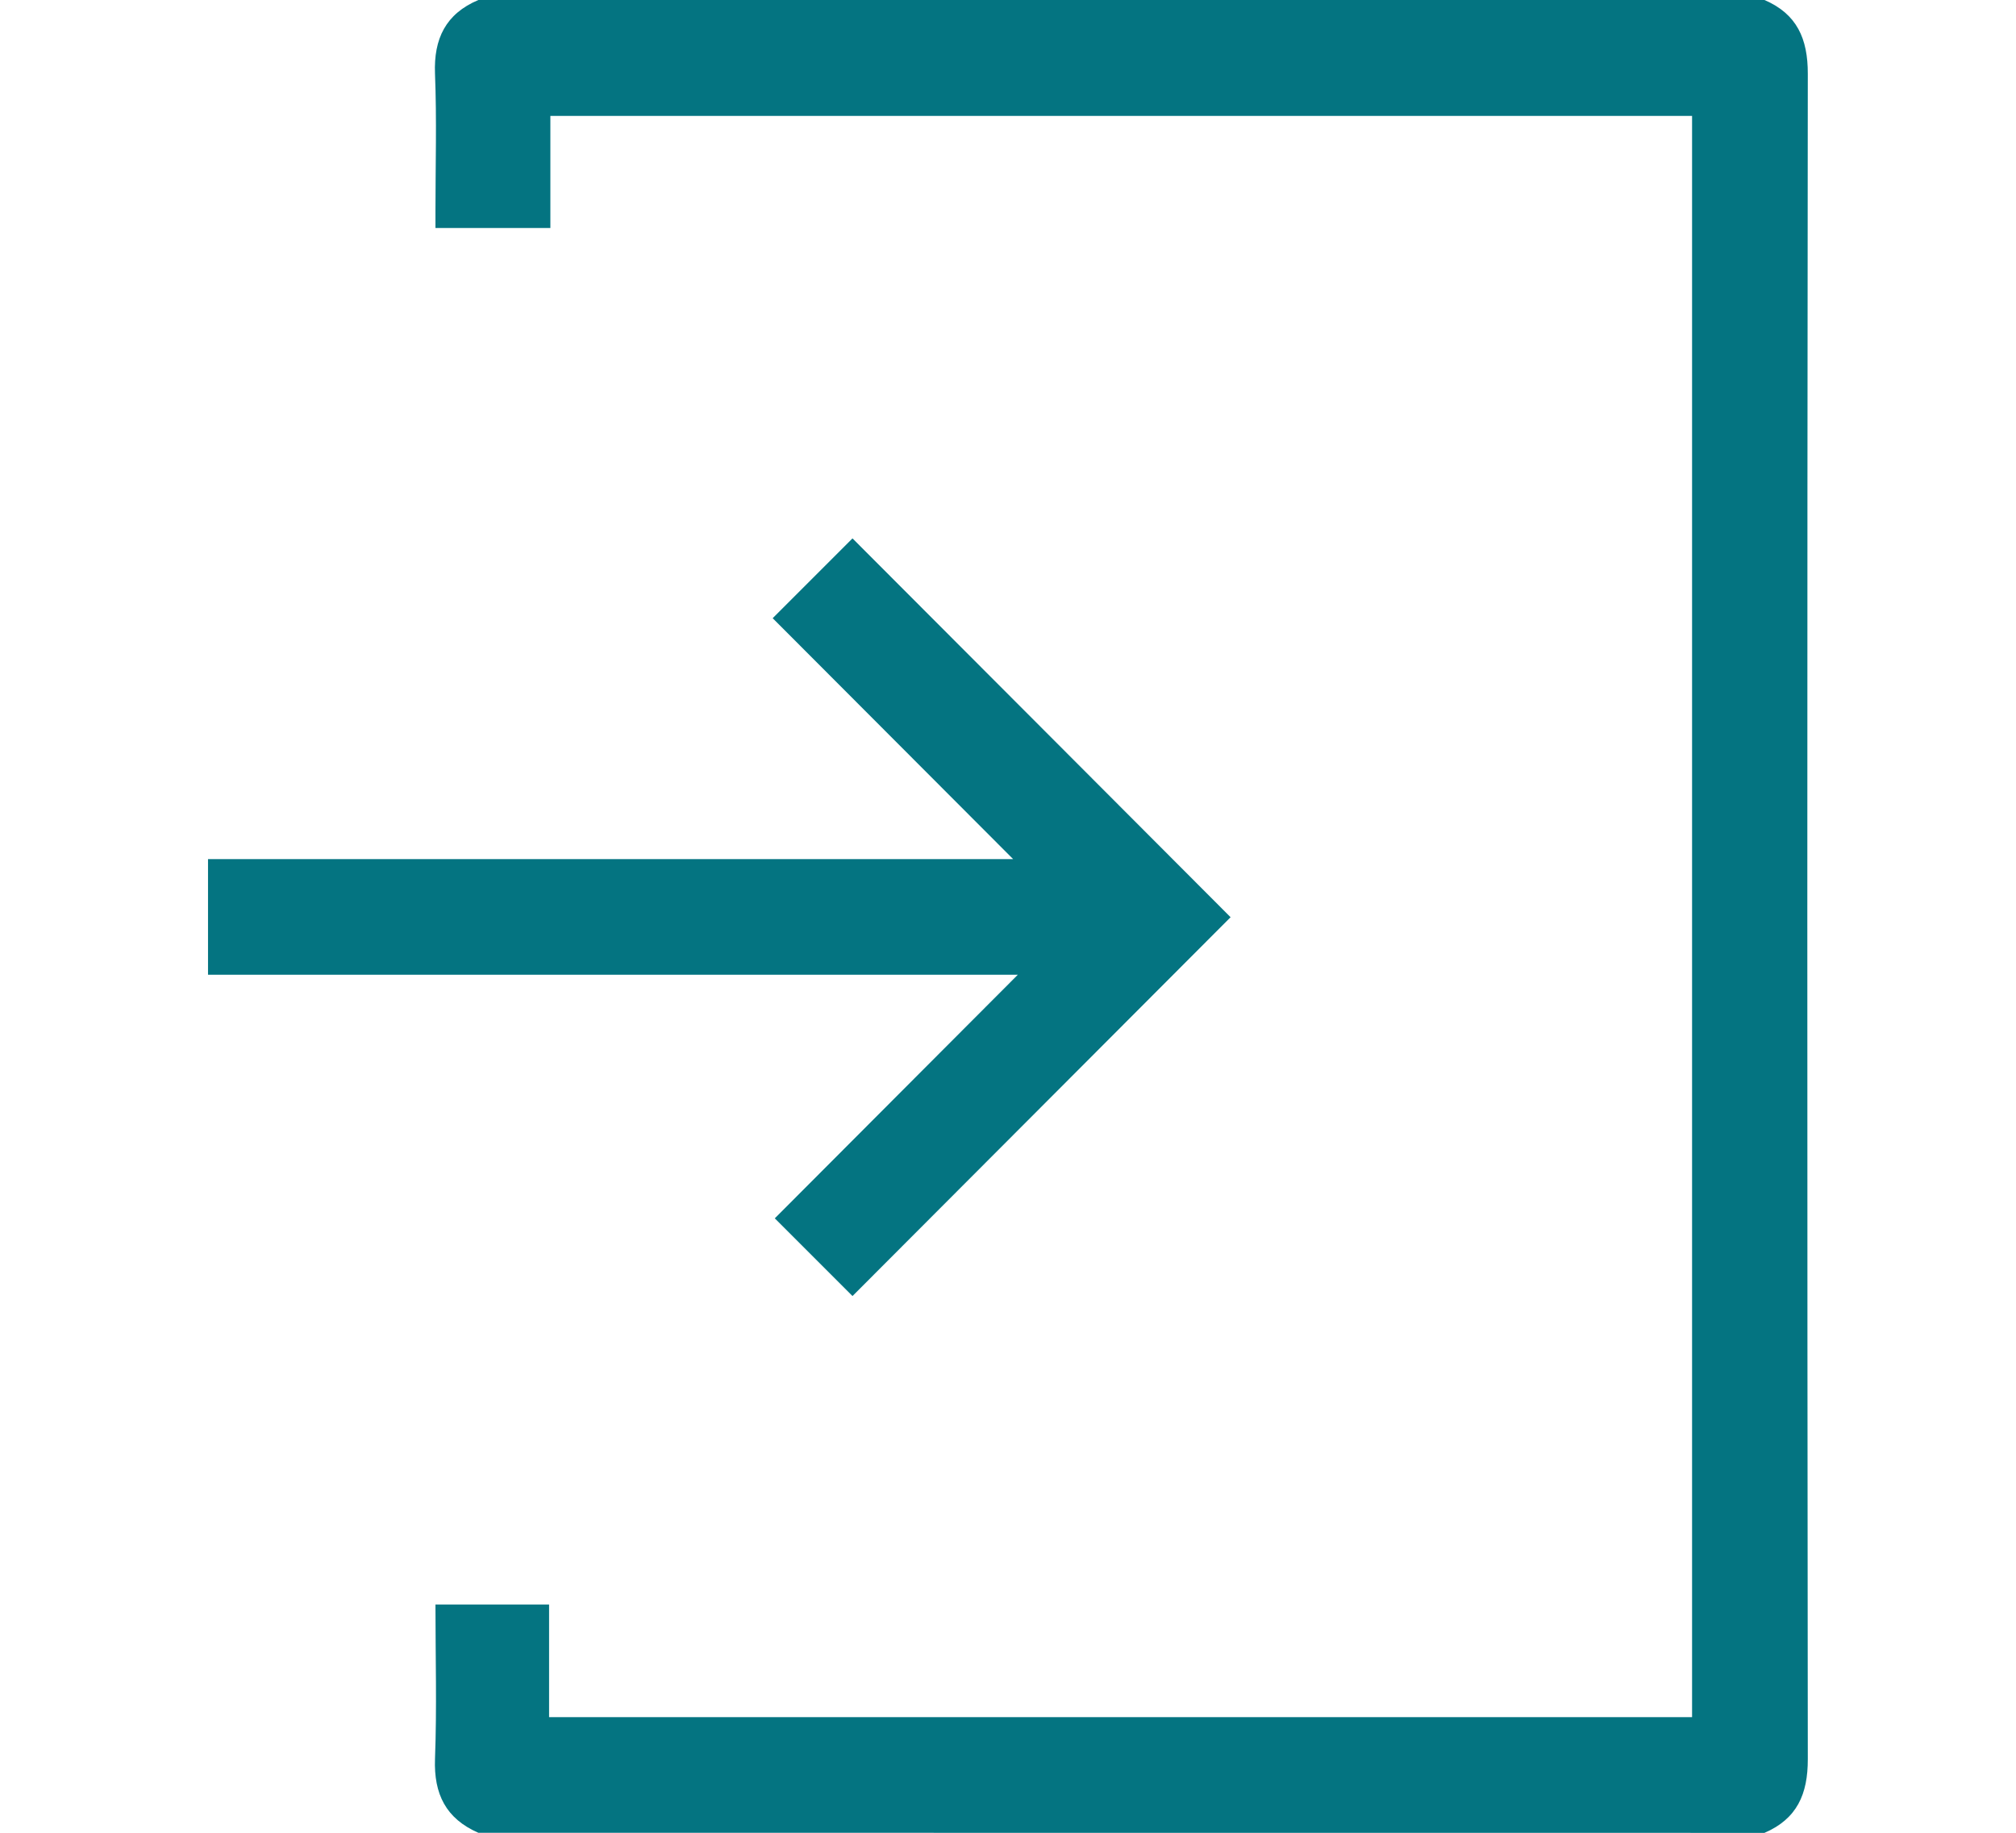 <?xml version="1.0" encoding="utf-8"?>
<!-- Generator: Adobe Illustrator 15.0.0, SVG Export Plug-In  -->
<!DOCTYPE svg PUBLIC "-//W3C//DTD SVG 1.1//EN" "http://www.w3.org/Graphics/SVG/1.1/DTD/svg11.dtd">
<svg version="1.1"
	 xmlns="http://www.w3.org/2000/svg" xmlns:xlink="http://www.w3.org/1999/xlink" xmlns:a="http://ns.adobe.com/AdobeSVGViewerExtensions/3.0/"
	 x="0px" y="0px" width="22px" height="20px" viewBox="-2.271 0 22 20" enable-background="new -2.271 0 22 20"
	 xml:space="preserve">
<defs>
</defs>
<path fill="#047481" d="M2.949,20c-0.353-0.154-0.487-0.422-0.473-0.807c0.021-0.557,0.005-1.115,0.005-1.684
	c0.418,0,0.818,0,1.24,0c0,0.404,0,0.811,0,1.229c4.169,0,8.315,0,12.473,0c0-5.823,0-11.641,0-17.473c-4.144,0-8.291,0-12.459,0
	c0,0.4,0,0.807,0,1.223c-0.422,0-0.822,0-1.254,0c0-0.057,0-0.117,0-0.18c0-0.501,0.015-1.002-0.005-1.503
	C2.461,0.422,2.593,0.151,2.949,0c4.679,0,9.357,0,14.035,0c0.354,0.152,0.474,0.422,0.473,0.806c-0.007,6.13-0.007,12.259,0,18.39
	c0.001,0.383-0.118,0.652-0.473,0.805C12.307,20,7.628,20,2.949,20z"/>
<path fill="#047481" d="M11.158,10.009c-1.366,1.369-2.752,2.757-4.126,4.134c-0.272-0.272-0.56-0.561-0.848-0.848
	c0.86-0.863,1.737-1.74,2.652-2.658c-2.979,0-5.901,0-8.837,0c0-0.428,0-0.834,0-1.262c2.927,0,5.851,0,8.786,0
	C7.895,8.483,7.02,7.607,6.161,6.746c0.313-0.313,0.601-0.601,0.871-0.871C8.39,7.234,9.774,8.623,11.158,10.009z"/>
</svg>
